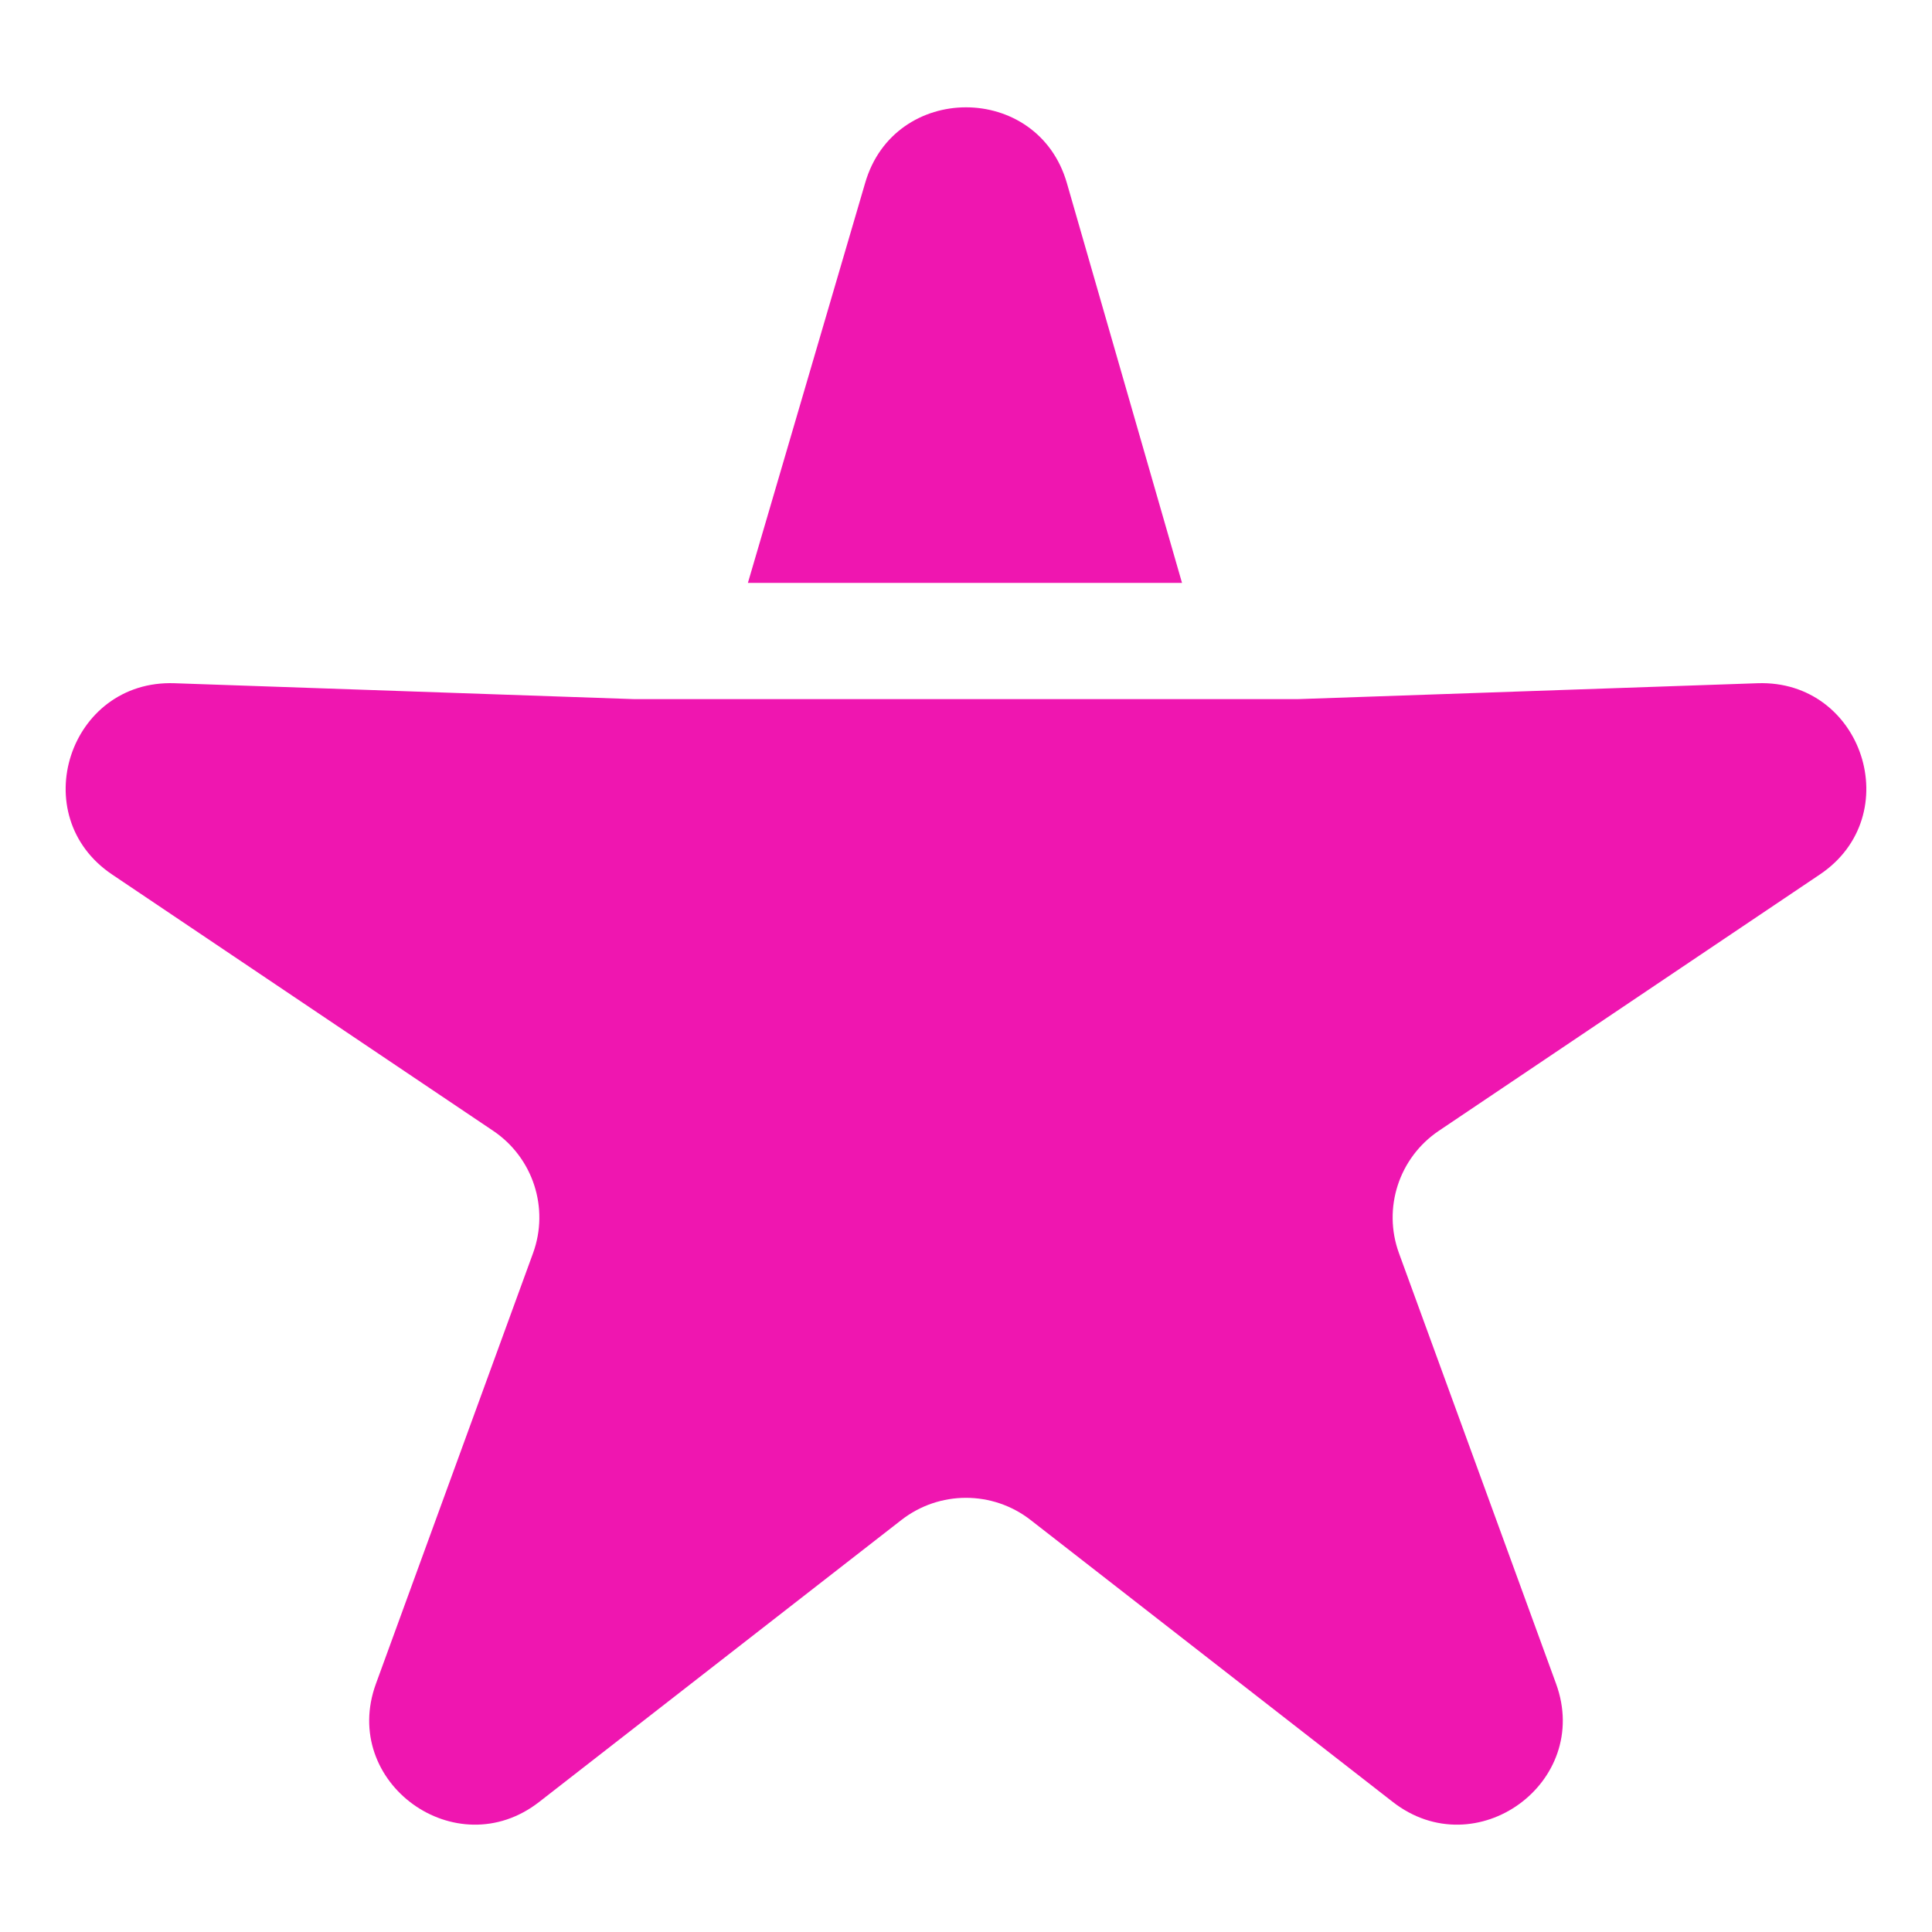 <?xml version="1.0" encoding="UTF-8"?> <svg xmlns="http://www.w3.org/2000/svg" width="36" height="36" viewBox="0 0 36 36" fill="none"><path d="M22.025 10.861L19.88 3.412C19.338 1.529 16.662 1.529 16.12 3.412L13.936 10.861H22.025Z" fill="#EF16B0"></path><path d="M32.749 12.731L24.19 13.027H11.81L3.251 12.731C1.288 12.663 0.461 15.2 2.089 16.295L9.188 21.07C9.932 21.57 10.239 22.511 9.932 23.352L7.005 31.374C6.333 33.214 8.498 34.782 10.046 33.577L16.796 28.323C17.504 27.772 18.496 27.772 19.204 28.323L25.953 33.577C27.502 34.782 29.666 33.214 28.995 31.374L26.068 23.352C25.761 22.511 26.068 21.57 26.812 21.07L33.91 16.295C35.539 15.2 34.712 12.663 32.749 12.731Z" fill="#EF16B0"></path></svg> 